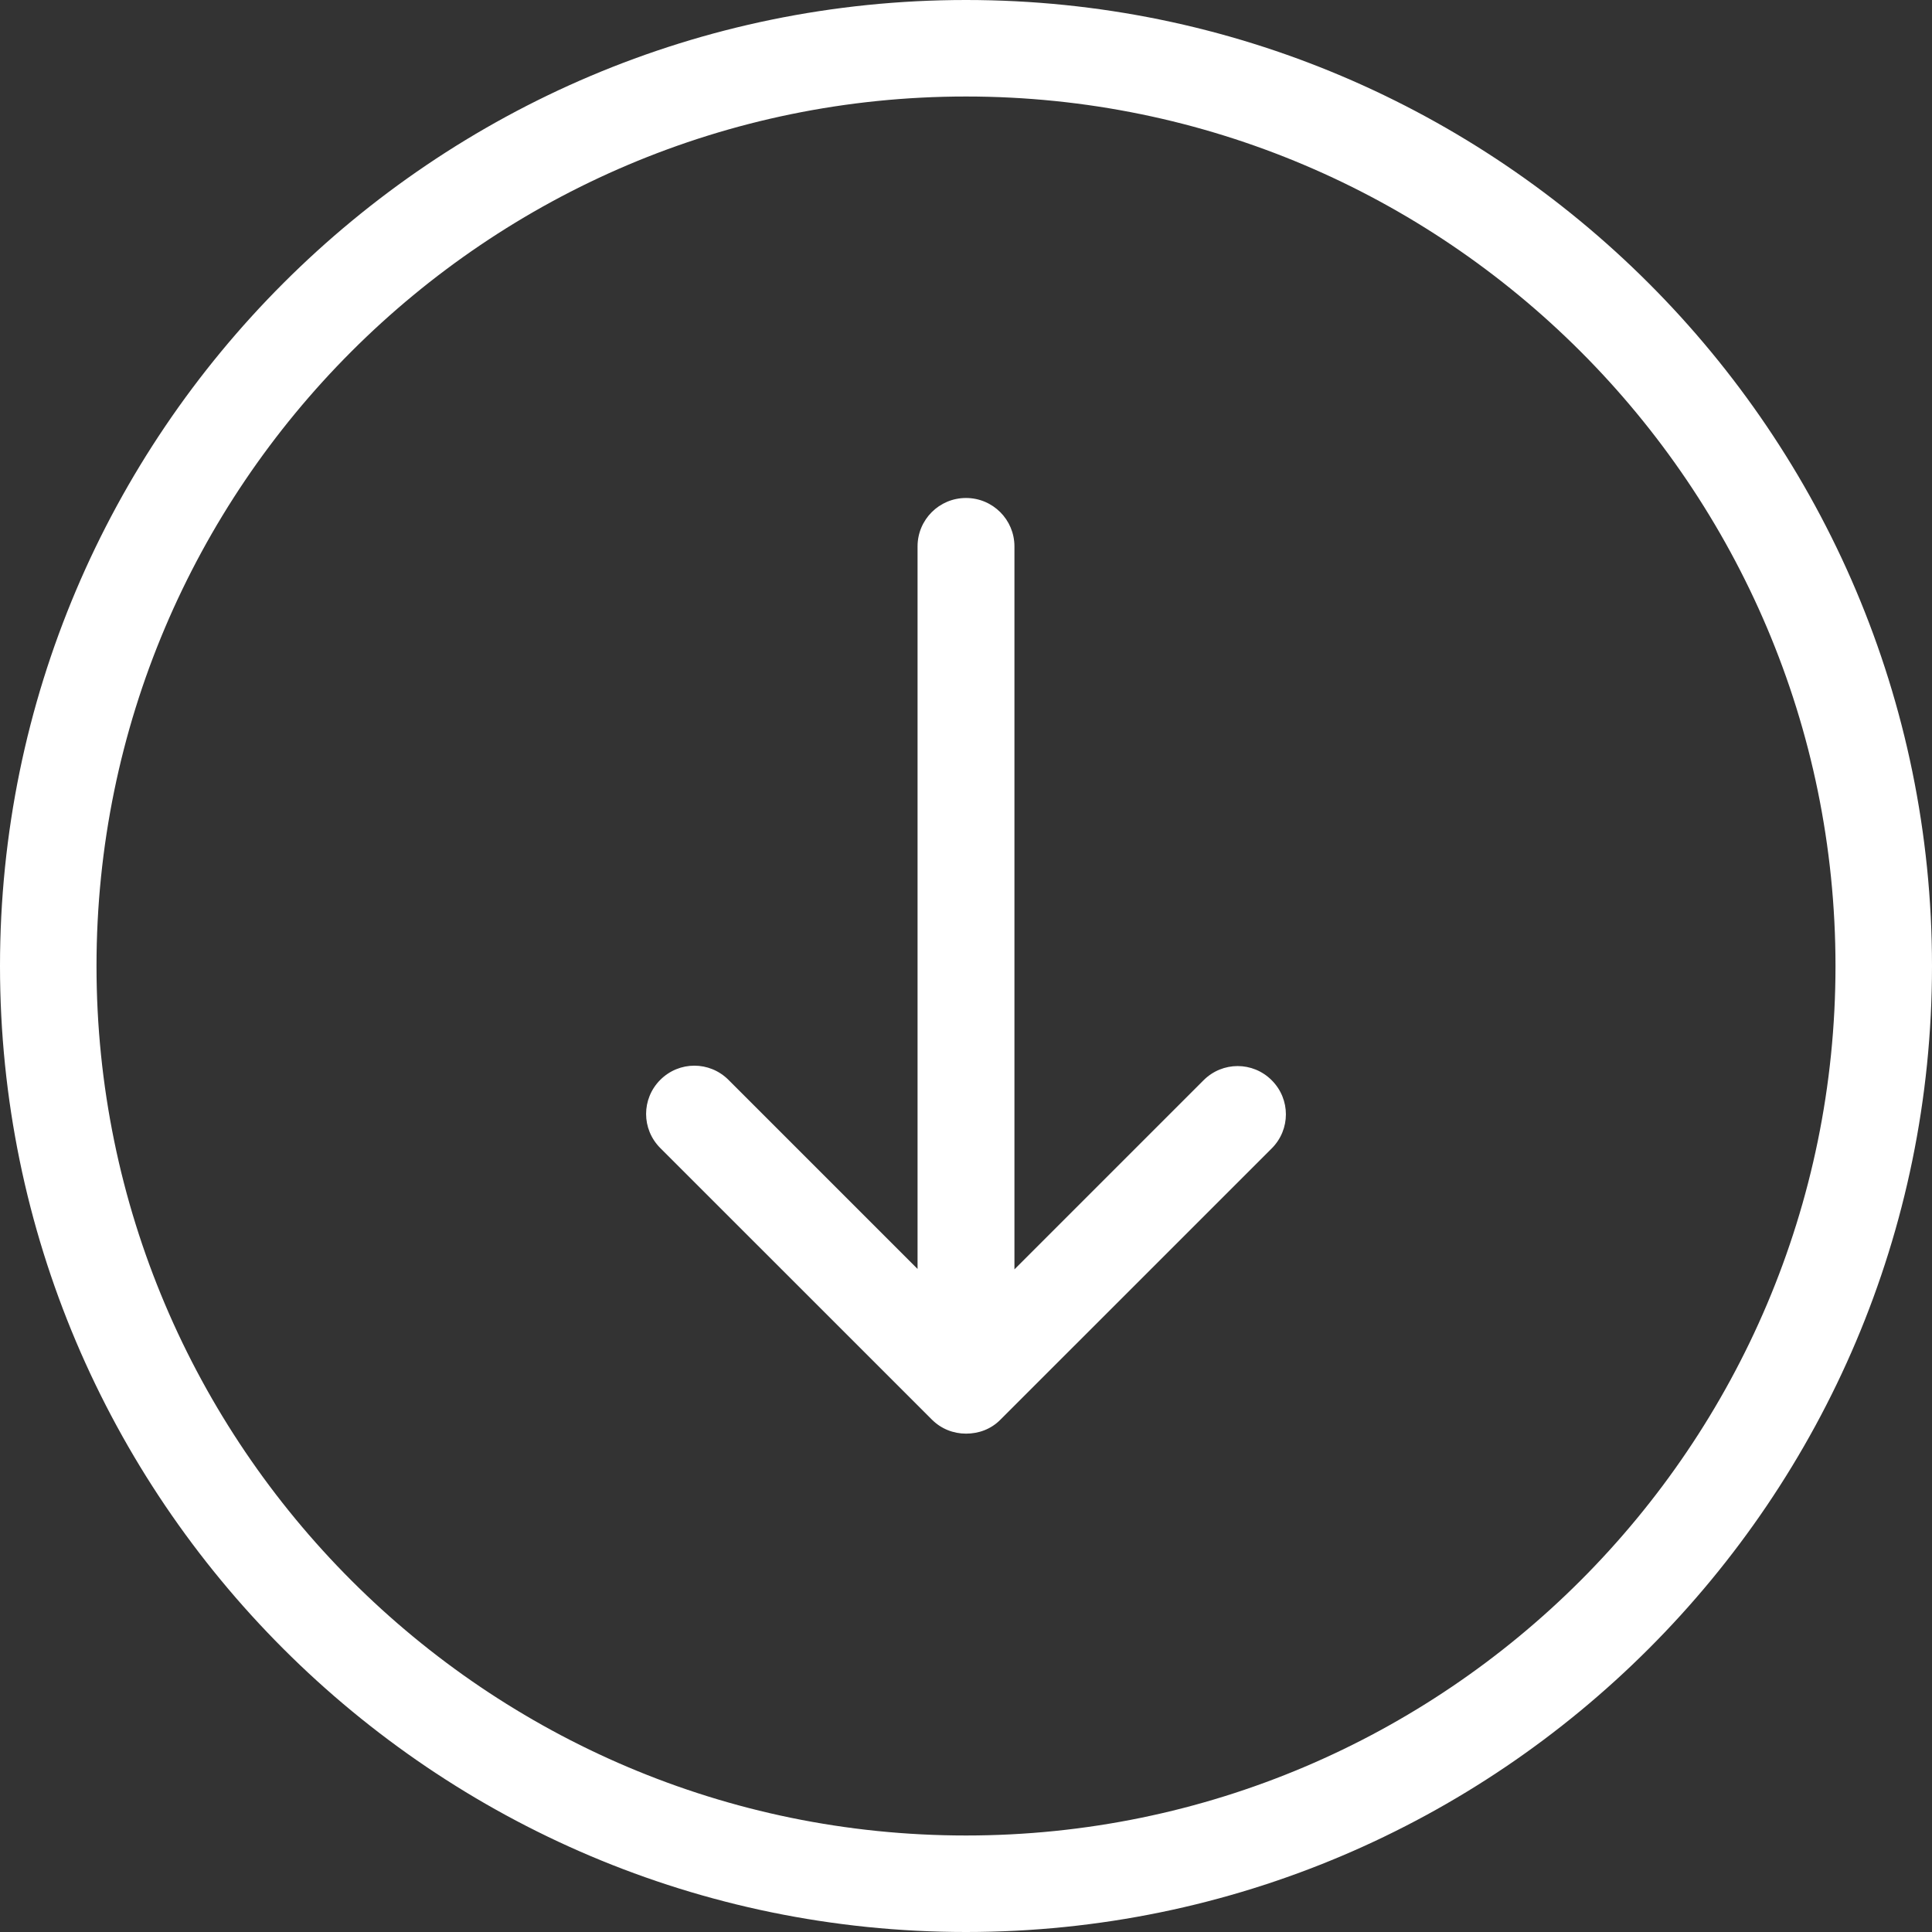 <svg xmlns="http://www.w3.org/2000/svg" width="41" height="41" viewBox="0 0 41 41" fill="none"><rect x="0" y="0" width="41" height="41" fill="#333333" stroke="none"/><path d="M41 20.5C41 9.197 31.803 0 20.5 0C9.197 0 0 9.197 0 20.5C0 31.803 9.197 41 20.5 41C31.803 41 41 31.803 41 20.5ZM2.048 20.5C2.048 10.325 10.325 2.048 20.5 2.048C30.675 2.048 38.952 10.325 38.952 20.5C38.952 30.675 30.675 38.952 20.5 38.952C10.325 38.952 2.048 30.675 2.048 20.5Z" fill="white"></path><path d="M21.227 30.131L26.988 24.371C27.389 23.97 27.389 23.326 26.988 22.925C26.587 22.523 25.943 22.523 25.541 22.925L21.528 26.938V11.596C21.528 11.028 21.069 10.568 20.5 10.568C19.931 10.568 19.472 11.028 19.472 11.596V26.929L15.459 22.916C15.057 22.515 14.414 22.515 14.012 22.916C13.611 23.318 13.611 23.961 14.012 24.363L19.773 30.123C19.973 30.324 20.233 30.424 20.5 30.424C20.767 30.424 21.027 30.332 21.227 30.131Z" fill="white"></path></svg>